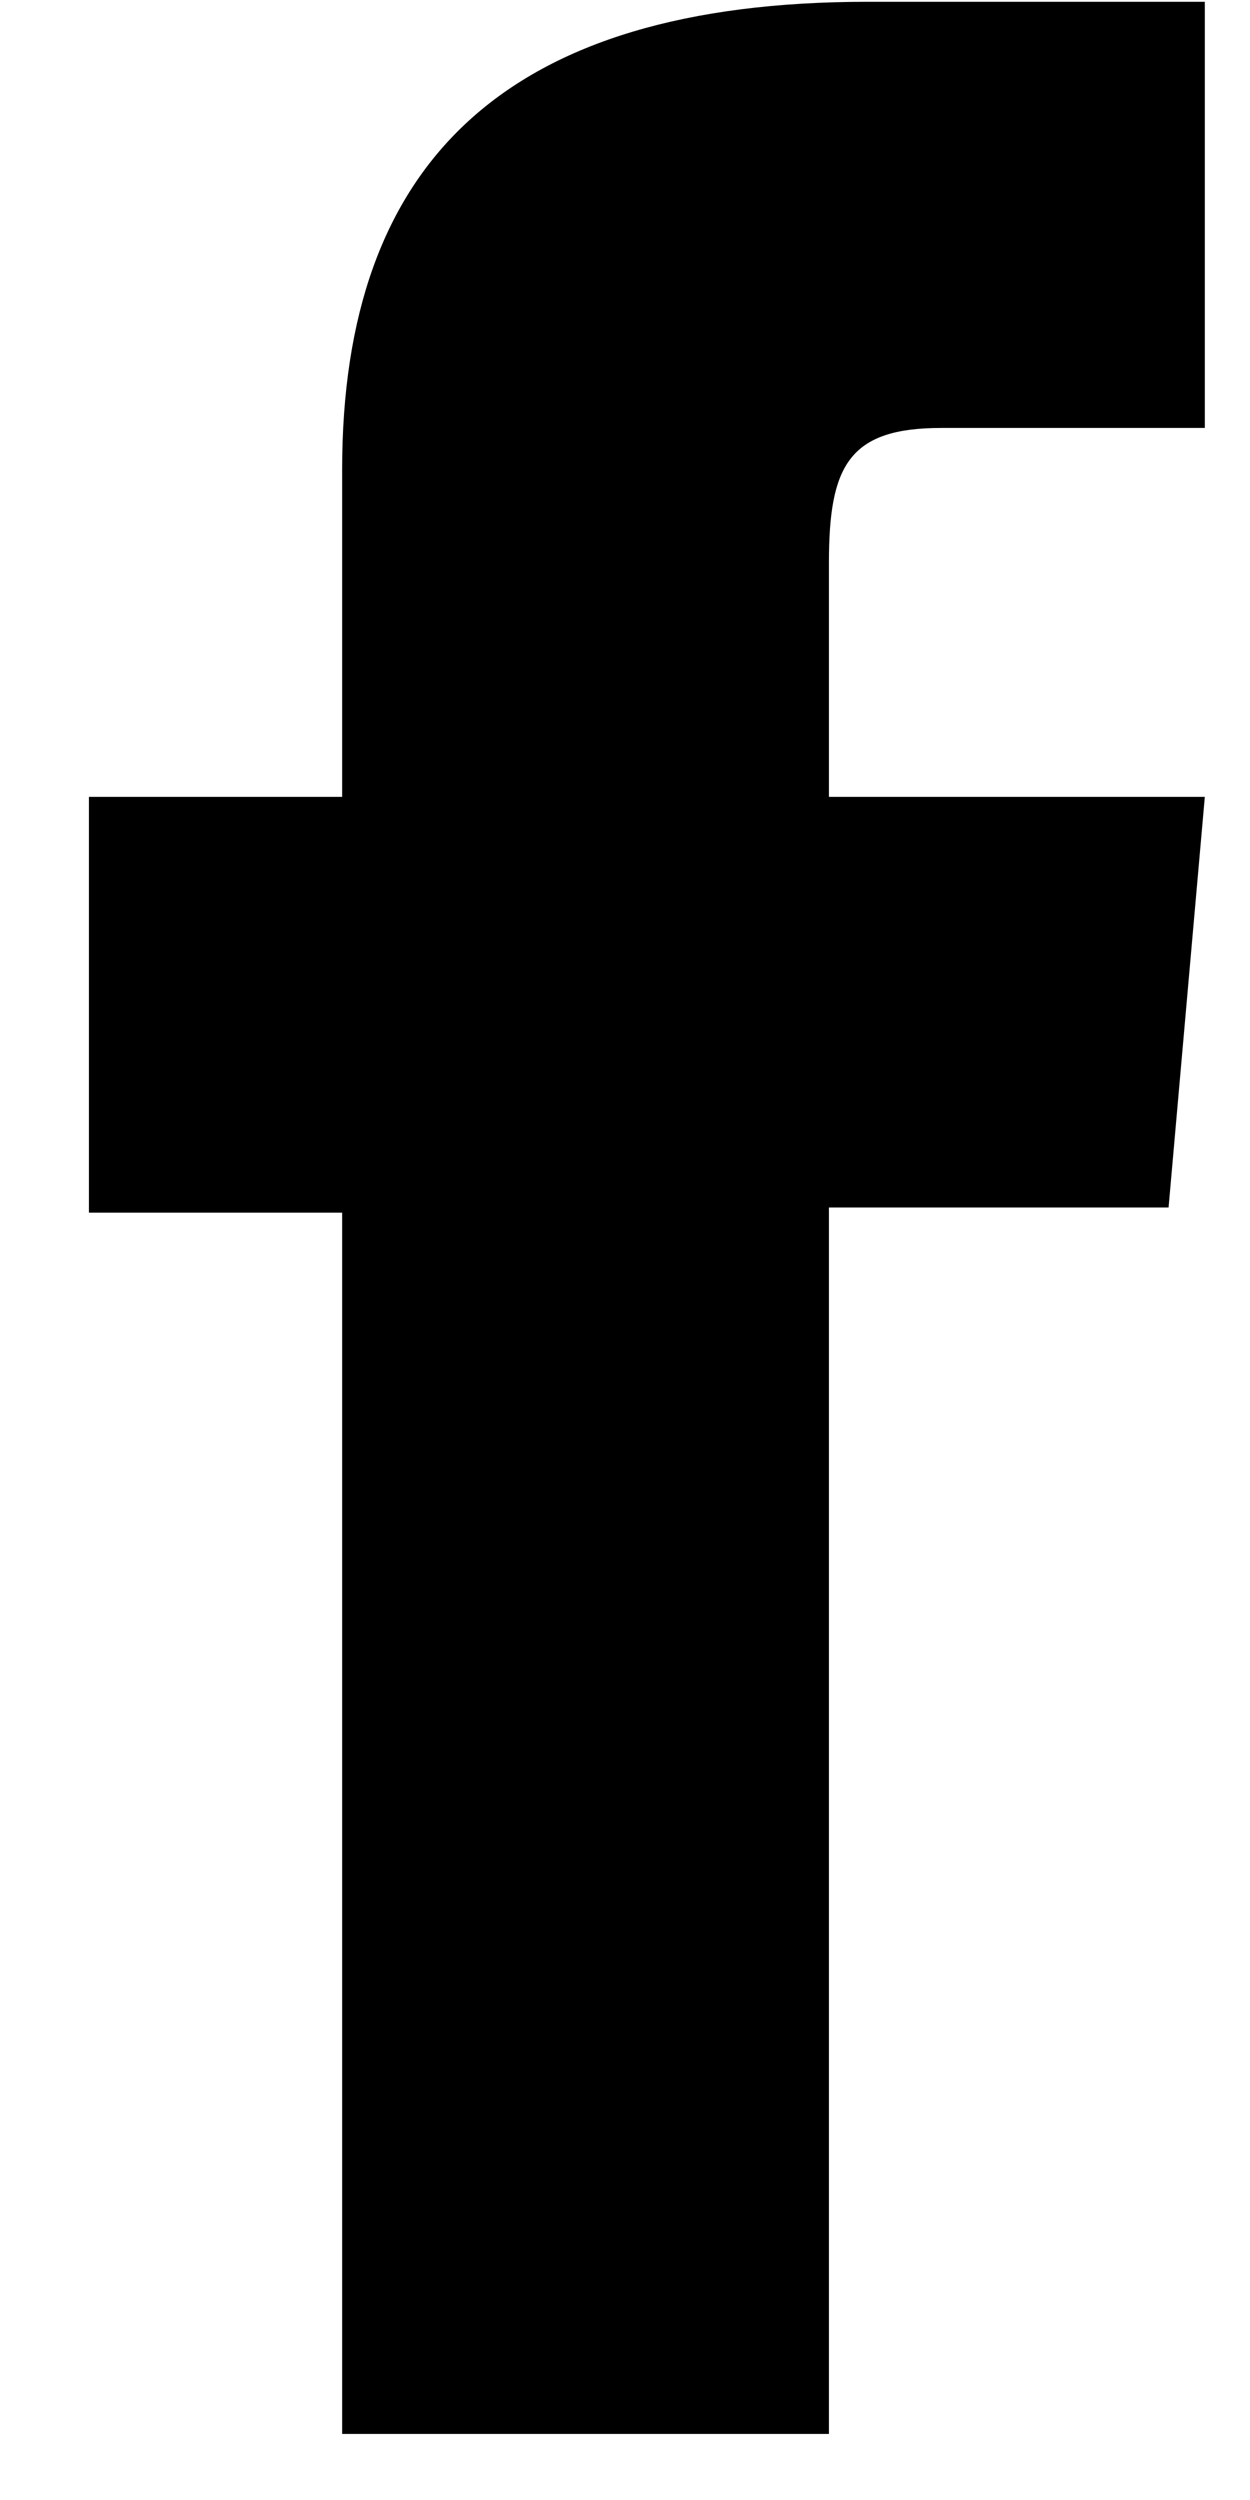 <svg width="14" height="28" viewBox="0 0 14 28" fill="none" xmlns="http://www.w3.org/2000/svg">
<path d="M3.832 27.26H9.284V13.524H13.088L13.494 8.925H9.284V6.306C9.284 5.222 9.501 4.793 10.543 4.793H13.494V0.02H9.719C5.661 0.02 3.832 1.818 3.832 5.259V8.925H0.996V13.582H3.832V27.26Z" fill="black"/>
</svg>
